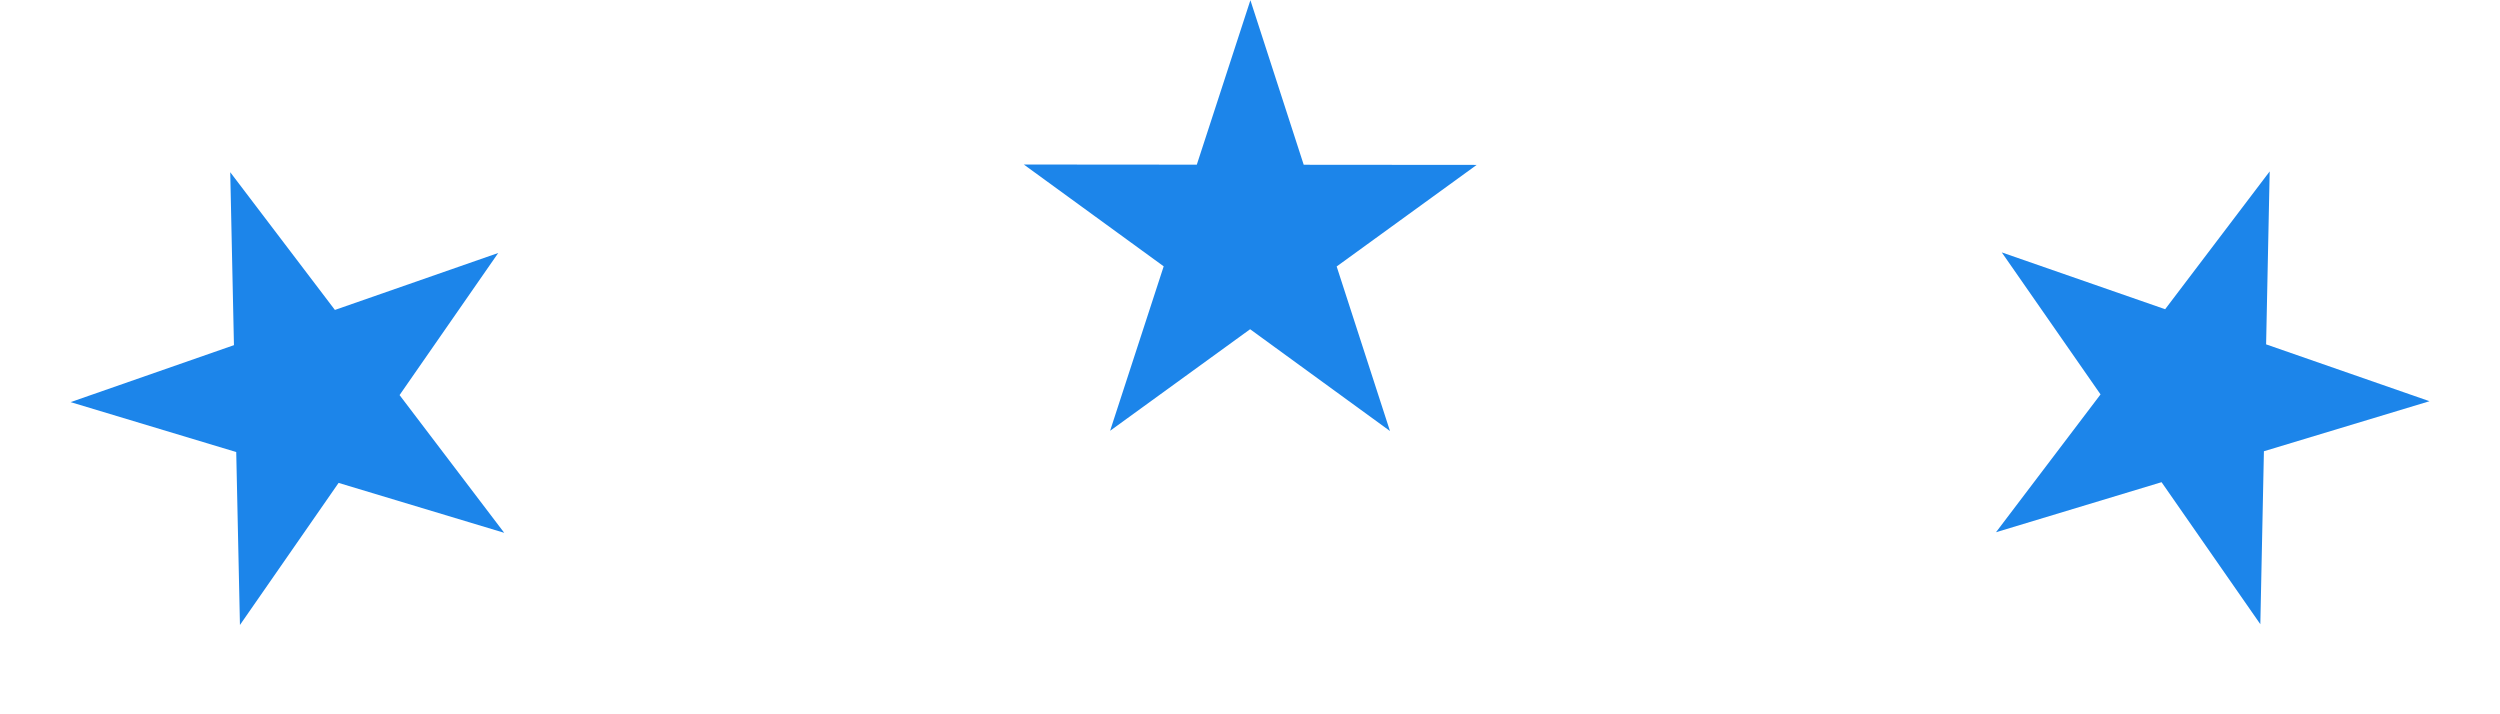 <svg xmlns="http://www.w3.org/2000/svg" width="126" height="36" viewBox="0 0 126 36" fill="none"><path d="M11.604 8.679L16.879 15.621L25.111 12.75L20.138 19.912L25.413 26.854L17.065 24.338L12.093 31.499L11.906 22.783L3.559 20.267L11.791 17.396L11.604 8.679Z" fill="#1C85EA"></path><path d="M63.02 0.01L65.707 8.304L74.425 8.311L67.368 13.43L70.055 21.724L63.006 16.593L55.949 21.712L58.65 13.423L51.6 8.292L60.319 8.299L63.02 0.01Z" fill="#1C85EA"></path><path d="M114.392 8.639L114.212 17.356L122.447 20.221L114.101 22.743L113.921 31.46L108.943 24.302L100.598 26.825L105.867 19.878L100.889 12.721L109.123 15.585L114.392 8.639Z" fill="#1C85EA"></path></svg>